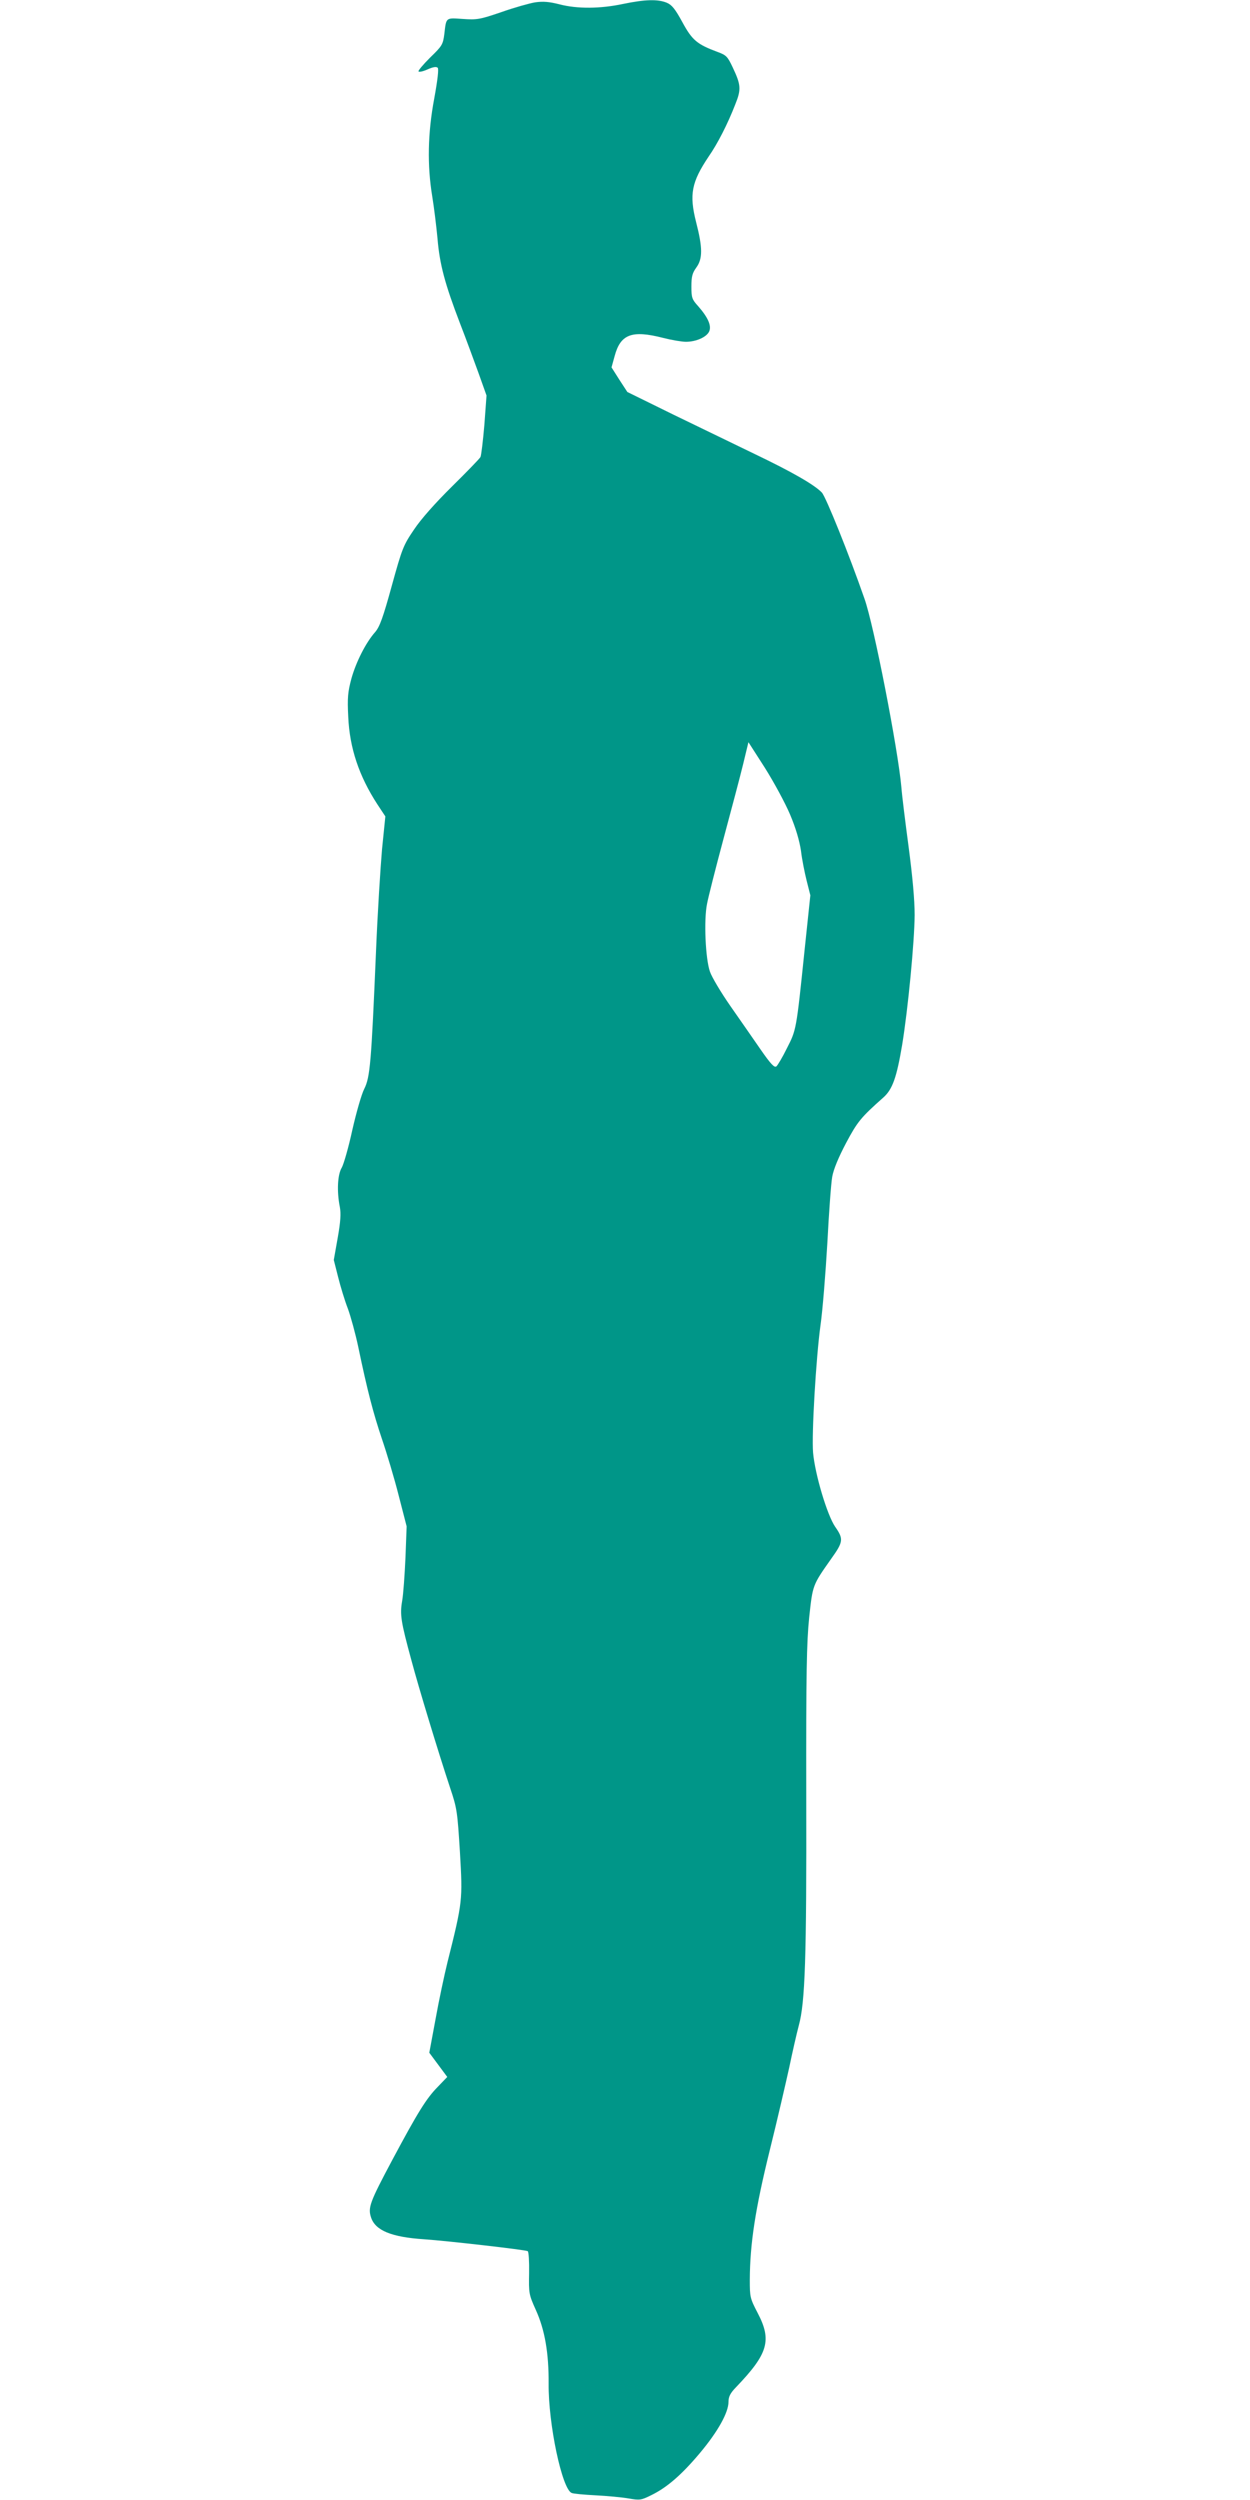 <?xml version="1.0" standalone="no"?>
<!DOCTYPE svg PUBLIC "-//W3C//DTD SVG 20010904//EN"
 "http://www.w3.org/TR/2001/REC-SVG-20010904/DTD/svg10.dtd">
<svg version="1.0" xmlns="http://www.w3.org/2000/svg"
 width="640pt" height="1280pt" viewBox="0 0 640 1280"
 preserveAspectRatio="xMidYMid meet">
<g transform="translate(0,1280) scale(0.1,-0.1)"
fill="#009688" stroke="none">
<path d="M2740 12788 c-30 -5 -108 -27 -173 -50 -111 -38 -125 -40 -198 -35
-88 6 -84 9 -94 -77 -7 -54 -11 -61 -73 -121 -36 -36 -63 -68 -59 -71 4 -4 25
1 47 11 27 12 44 15 51 8 6 -6 0 -60 -18 -159 -33 -176 -36 -341 -10 -499 9
-55 21 -152 27 -216 11 -133 38 -233 115 -434 30 -77 72 -192 95 -255 l41
-115 -11 -150 c-7 -82 -16 -157 -20 -165 -5 -9 -70 -76 -145 -150 -86 -85
-159 -167 -195 -221 -55 -81 -61 -96 -114 -288 -45 -164 -62 -210 -85 -237
-48 -54 -98 -153 -122 -239 -18 -68 -21 -97 -16 -195 7 -160 55 -303 149 -448
l41 -62 -17 -168 c-8 -92 -23 -329 -31 -527 -24 -567 -30 -640 -60 -700 -14
-27 -41 -122 -61 -210 -19 -88 -44 -175 -54 -193 -22 -36 -26 -122 -10 -202 6
-33 4 -74 -11 -158 l-20 -113 22 -87 c12 -48 34 -121 50 -162 15 -41 39 -129
53 -195 47 -226 77 -340 121 -471 25 -73 64 -203 86 -290 l41 -159 -6 -160
c-4 -88 -11 -188 -17 -222 -12 -70 -7 -104 48 -306 36 -135 136 -465 198 -652
35 -104 37 -121 50 -330 14 -244 14 -251 -64 -562 -16 -65 -44 -196 -61 -291
l-32 -172 46 -62 46 -62 -49 -51 c-58 -59 -101 -128 -233 -375 -115 -216 -125
-243 -108 -294 22 -66 104 -100 270 -111 118 -8 521 -54 532 -61 5 -3 8 -54 7
-112 -2 -104 -1 -110 34 -188 47 -103 67 -223 66 -378 -2 -208 69 -541 118
-560 9 -4 63 -9 122 -12 58 -3 134 -10 169 -16 58 -10 65 -9 117 17 80 39 155
104 249 216 92 110 146 207 146 262 0 26 9 44 38 74 165 172 185 240 111 381
-39 75 -40 81 -40 171 1 184 28 361 102 661 39 157 83 348 100 425 16 77 38
174 49 215 32 117 40 341 38 1175 -1 633 2 786 15 913 18 168 17 165 112 300
63 88 65 102 21 165 -41 60 -103 268 -113 379 -8 94 15 485 38 653 11 77 26
266 35 420 8 154 19 307 25 340 7 39 32 99 71 173 58 109 76 131 191 233 47
42 68 103 96 269 30 183 63 527 64 665 0 79 -11 198 -31 350 -17 127 -34 264
-37 305 -17 193 -141 831 -189 965 -79 227 -197 520 -218 543 -38 40 -153 106
-343 197 -99 48 -287 139 -417 202 l-236 116 -41 63 -40 63 16 58 c30 112 88
134 248 93 43 -11 96 -20 117 -20 52 0 106 24 119 53 13 29 -6 72 -57 130 -31
34 -34 43 -34 100 0 52 5 69 25 97 33 45 33 101 -1 233 -36 142 -23 205 64
335 46 66 98 168 136 266 32 79 30 101 -13 192 -26 55 -33 62 -77 78 -105 39
-130 60 -180 152 -37 68 -54 89 -80 100 -46 19 -112 17 -223 -6 -117 -25 -236
-26 -327 -2 -52 13 -82 16 -124 10z m1305 -4158 c30 -71 48 -134 56 -186 5
-44 19 -113 29 -153 l19 -75 -30 -285 c-42 -407 -42 -404 -90 -498 -22 -45
-47 -87 -54 -93 -10 -8 -29 12 -81 87 -37 54 -107 154 -155 223 -48 69 -95
148 -104 175 -23 65 -32 264 -15 347 6 33 44 183 84 332 40 149 86 322 101
384 l27 112 84 -131 c46 -73 104 -180 129 -239z"/>
</g>
</svg>
